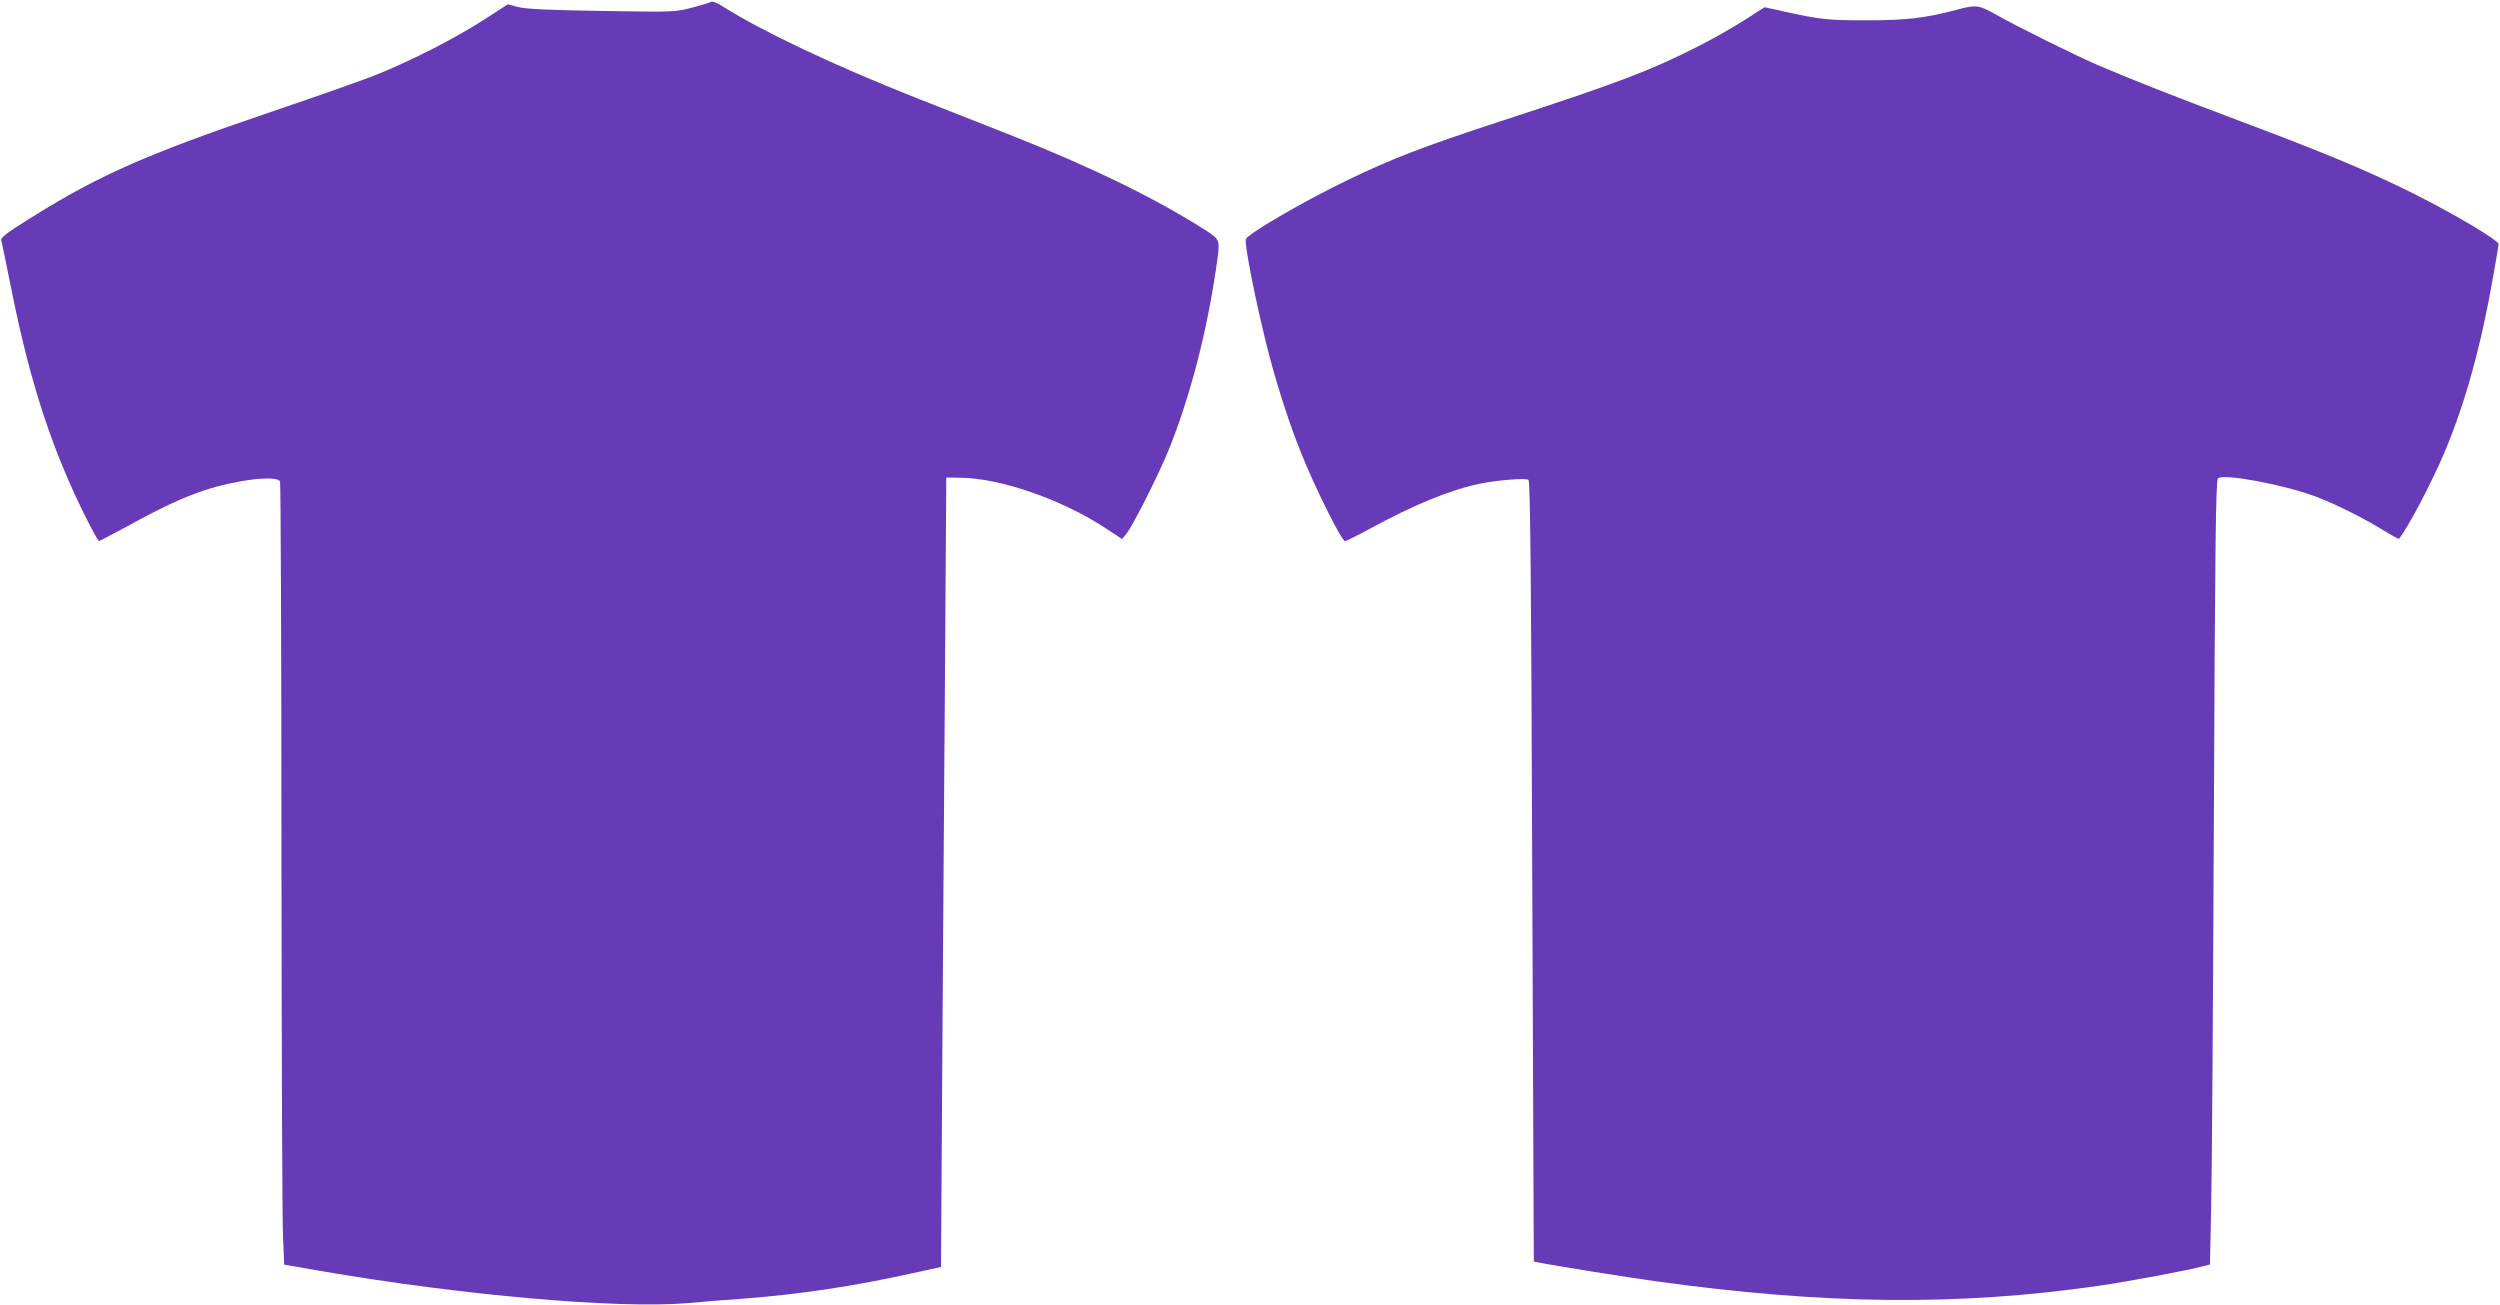 <?xml version="1.0" standalone="no"?>
<!DOCTYPE svg PUBLIC "-//W3C//DTD SVG 20010904//EN"
 "http://www.w3.org/TR/2001/REC-SVG-20010904/DTD/svg10.dtd">
<svg version="1.0" xmlns="http://www.w3.org/2000/svg"
 width="1280pt" height="668pt" viewBox="0 0 1280 668"
 preserveAspectRatio="xMidYMid meet">
<g transform="translate(0,668) scale(0.1,-0.1)"
fill="#673ab7" stroke="none">
<path d="M3639 6670 c-8 -5 -53 -18 -99 -30 -83 -22 -95 -22 -460 -16 -274 4
-389 10 -427 20 l-53 14 -122 -79 c-150 -97 -390 -219 -570 -289 -73 -28 -299
-108 -503 -177 -687 -233 -923 -339 -1327 -599 -51 -33 -75 -54 -72 -64 3 -8
27 -125 54 -260 95 -472 207 -815 381 -1162 32 -65 62 -118 66 -118 3 0 67 34
142 74 176 97 285 148 396 185 165 55 376 80 389 45 3 -9 7 -849 7 -1867 1
-1019 4 -1917 8 -1997 l6 -145 185 -32 c725 -125 1521 -195 1880 -165 74 7
198 17 275 22 300 23 569 63 881 132 l142 31 6 971 c3 534 10 1444 14 2021 l7
1050 75 -1 c205 -3 518 -112 740 -258 l85 -56 22 27 c32 39 165 302 216 428
106 261 193 590 242 922 24 164 27 153 -65 212 -253 160 -578 318 -985 479
-126 50 -349 138 -495 195 -409 162 -783 339 -976 462 -33 21 -56 30 -65 25z"/>
<path d="M10015 6629 c-160 -42 -254 -53 -460 -53 -199 0 -234 4 -425 46 l-95
21 -105 -67 c-58 -37 -162 -96 -233 -132 -248 -126 -410 -188 -1027 -389 -381
-125 -545 -188 -768 -296 -213 -102 -500 -268 -523 -302 -11 -16 54 -343 117
-587 46 -175 104 -355 166 -510 68 -171 207 -450 224 -450 7 0 64 28 126 62
230 125 415 201 568 232 95 19 231 29 246 19 9 -6 14 -524 19 -2005 l8 -1997
26 -5 c65 -14 460 -77 591 -95 869 -121 1554 -128 2270 -25 155 22 463 80 545
102 l30 8 6 285 c4 156 10 1059 14 2006 6 1403 10 1725 21 1734 30 25 331 -31
497 -92 97 -36 236 -105 345 -171 45 -28 84 -49 85 -47 50 65 167 288 232 441
107 253 189 550 250 903 15 83 27 156 28 164 3 20 -244 165 -458 271 -223 110
-447 203 -863 359 -355 133 -571 219 -732 288 -124 54 -413 197 -522 259 -86
49 -101 51 -203 23z"/>
</g>
</svg>
